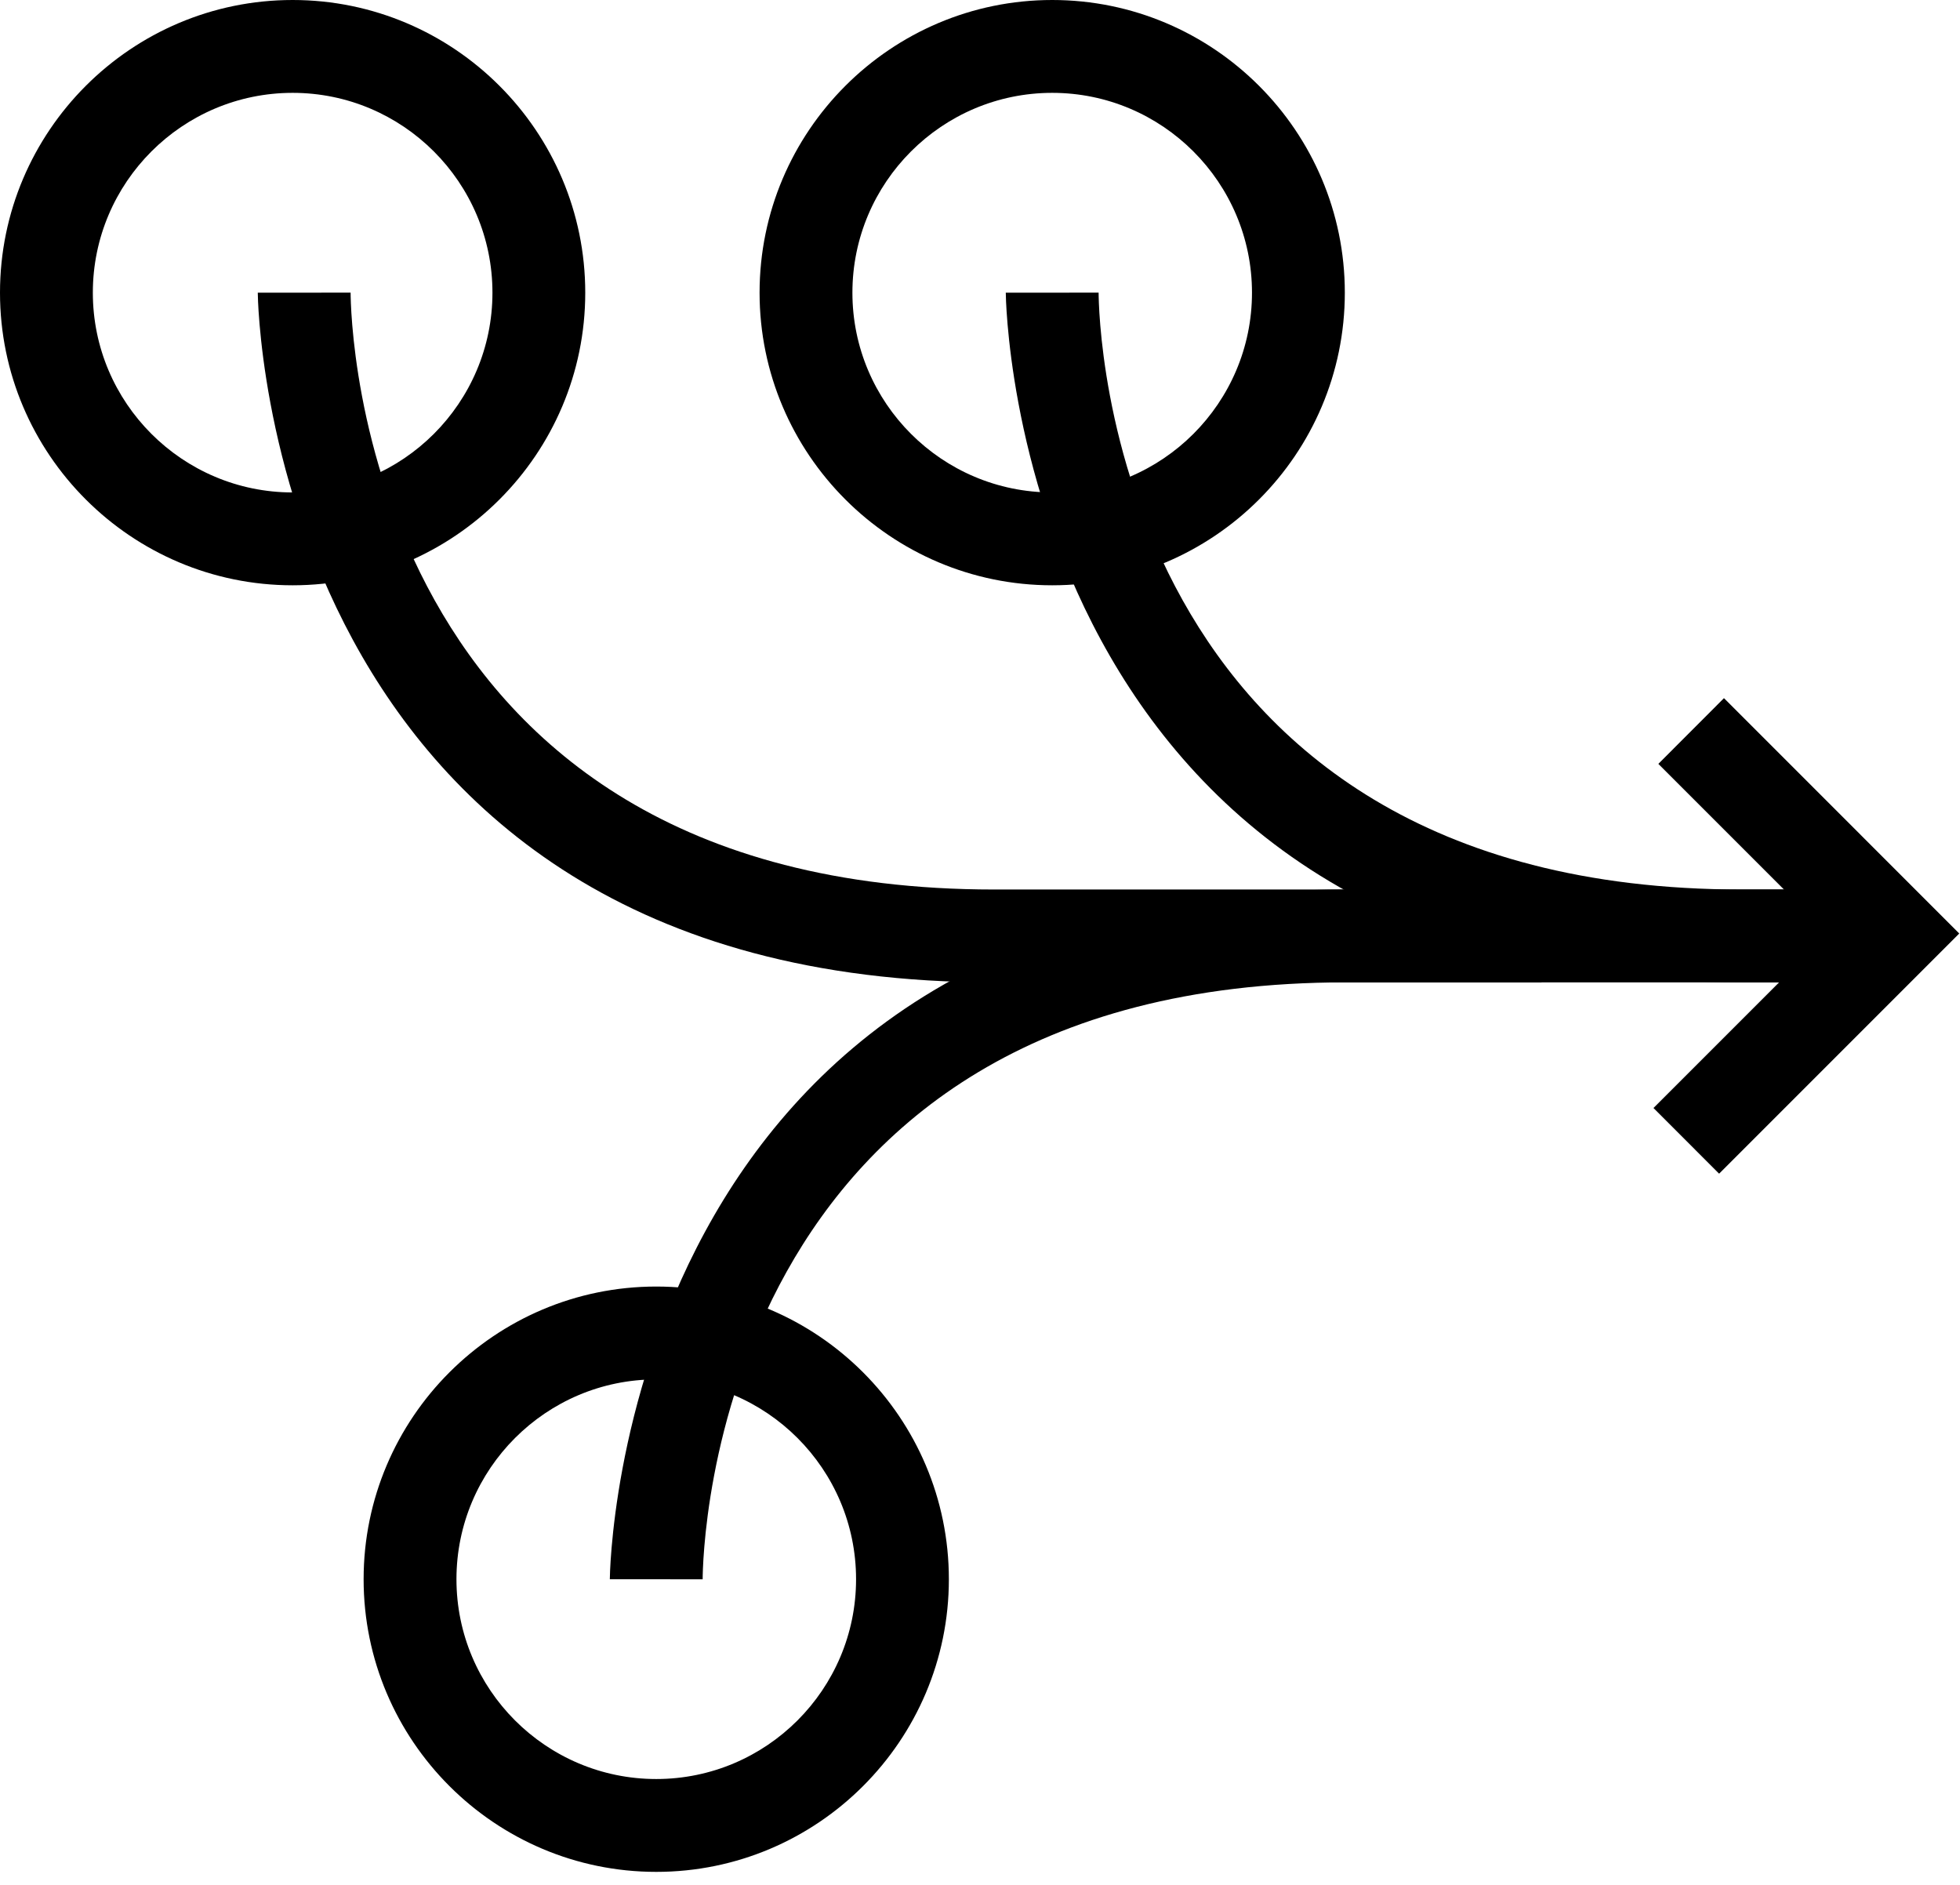 <?xml version="1.0" encoding="UTF-8"?> <svg xmlns="http://www.w3.org/2000/svg" width="52" height="50" viewBox="0 0 52 50" fill="none"><g id="Layer_1" clip-path="url(#clip0_411_6059)"><path id="Vector" d="M45.609 31.134L43.868 29.392L48.497 24.763L43.997 20.263L45.738 18.52L51.98 24.763L45.609 31.134Z" fill="black"></path><path id="Vector_2" d="M18.642 41.894L16.179 41.892C16.179 41.709 16.403 23.596 35.716 23.596H50.238V26.059H35.716C18.892 26.059 18.644 41.247 18.642 41.894Z" fill="black"></path><path id="Vector_3" d="M40.898 26.059H26.376C7.062 26.059 6.839 7.946 6.839 7.764H9.302H8.07L9.302 7.762C9.304 8.408 9.551 23.596 26.376 23.596H40.898L40.898 26.059Z" fill="black"></path><path id="Vector_4" d="M48.701 26.059H46.222C26.908 26.059 26.684 7.946 26.684 7.764H29.147H27.916L29.147 7.762C29.149 8.408 29.396 23.596 46.222 23.596H48.701V26.059Z" fill="black"></path><path id="Vector_5" d="M7.764 15.526C3.483 15.526 0 12.044 0 7.764C0 3.483 3.483 0 7.764 0C12.044 0 15.527 3.482 15.527 7.764C15.527 12.045 12.044 15.526 7.764 15.526ZM7.764 2.463C4.841 2.463 2.463 4.841 2.463 7.764C2.463 10.687 4.841 13.063 7.764 13.063C10.687 13.063 13.065 10.687 13.065 7.764C13.065 4.841 10.687 2.463 7.764 2.463Z" fill="black"></path><path id="Vector_6" d="M27.916 15.526C23.635 15.526 20.152 12.044 20.152 7.764C20.152 3.483 23.635 0 27.916 0C32.196 0 35.679 3.482 35.679 7.764C35.679 12.045 32.196 15.526 27.916 15.526ZM27.916 2.463C24.993 2.463 22.615 4.841 22.615 7.764C22.615 10.687 24.993 13.063 27.916 13.063C30.838 13.063 33.216 10.687 33.216 7.764C33.216 4.841 30.838 2.463 27.916 2.463Z" fill="black"></path><path id="Vector_7" d="M17.411 49.655C13.13 49.655 9.647 46.173 9.647 41.892C9.647 37.61 13.13 34.128 17.411 34.128C21.692 34.128 25.174 37.61 25.174 41.892C25.174 46.173 21.692 49.655 17.411 49.655ZM17.411 36.591C14.488 36.591 12.11 38.969 12.11 41.892C12.11 44.815 14.488 47.192 17.411 47.192C20.334 47.192 22.712 44.815 22.712 41.892C22.712 38.969 20.334 36.591 17.411 36.591Z" fill="black"></path></g><defs><clipPath id="clip0_411_6059"><rect width="51.98" height="49.655" fill="white"></rect></clipPath></defs></svg> 